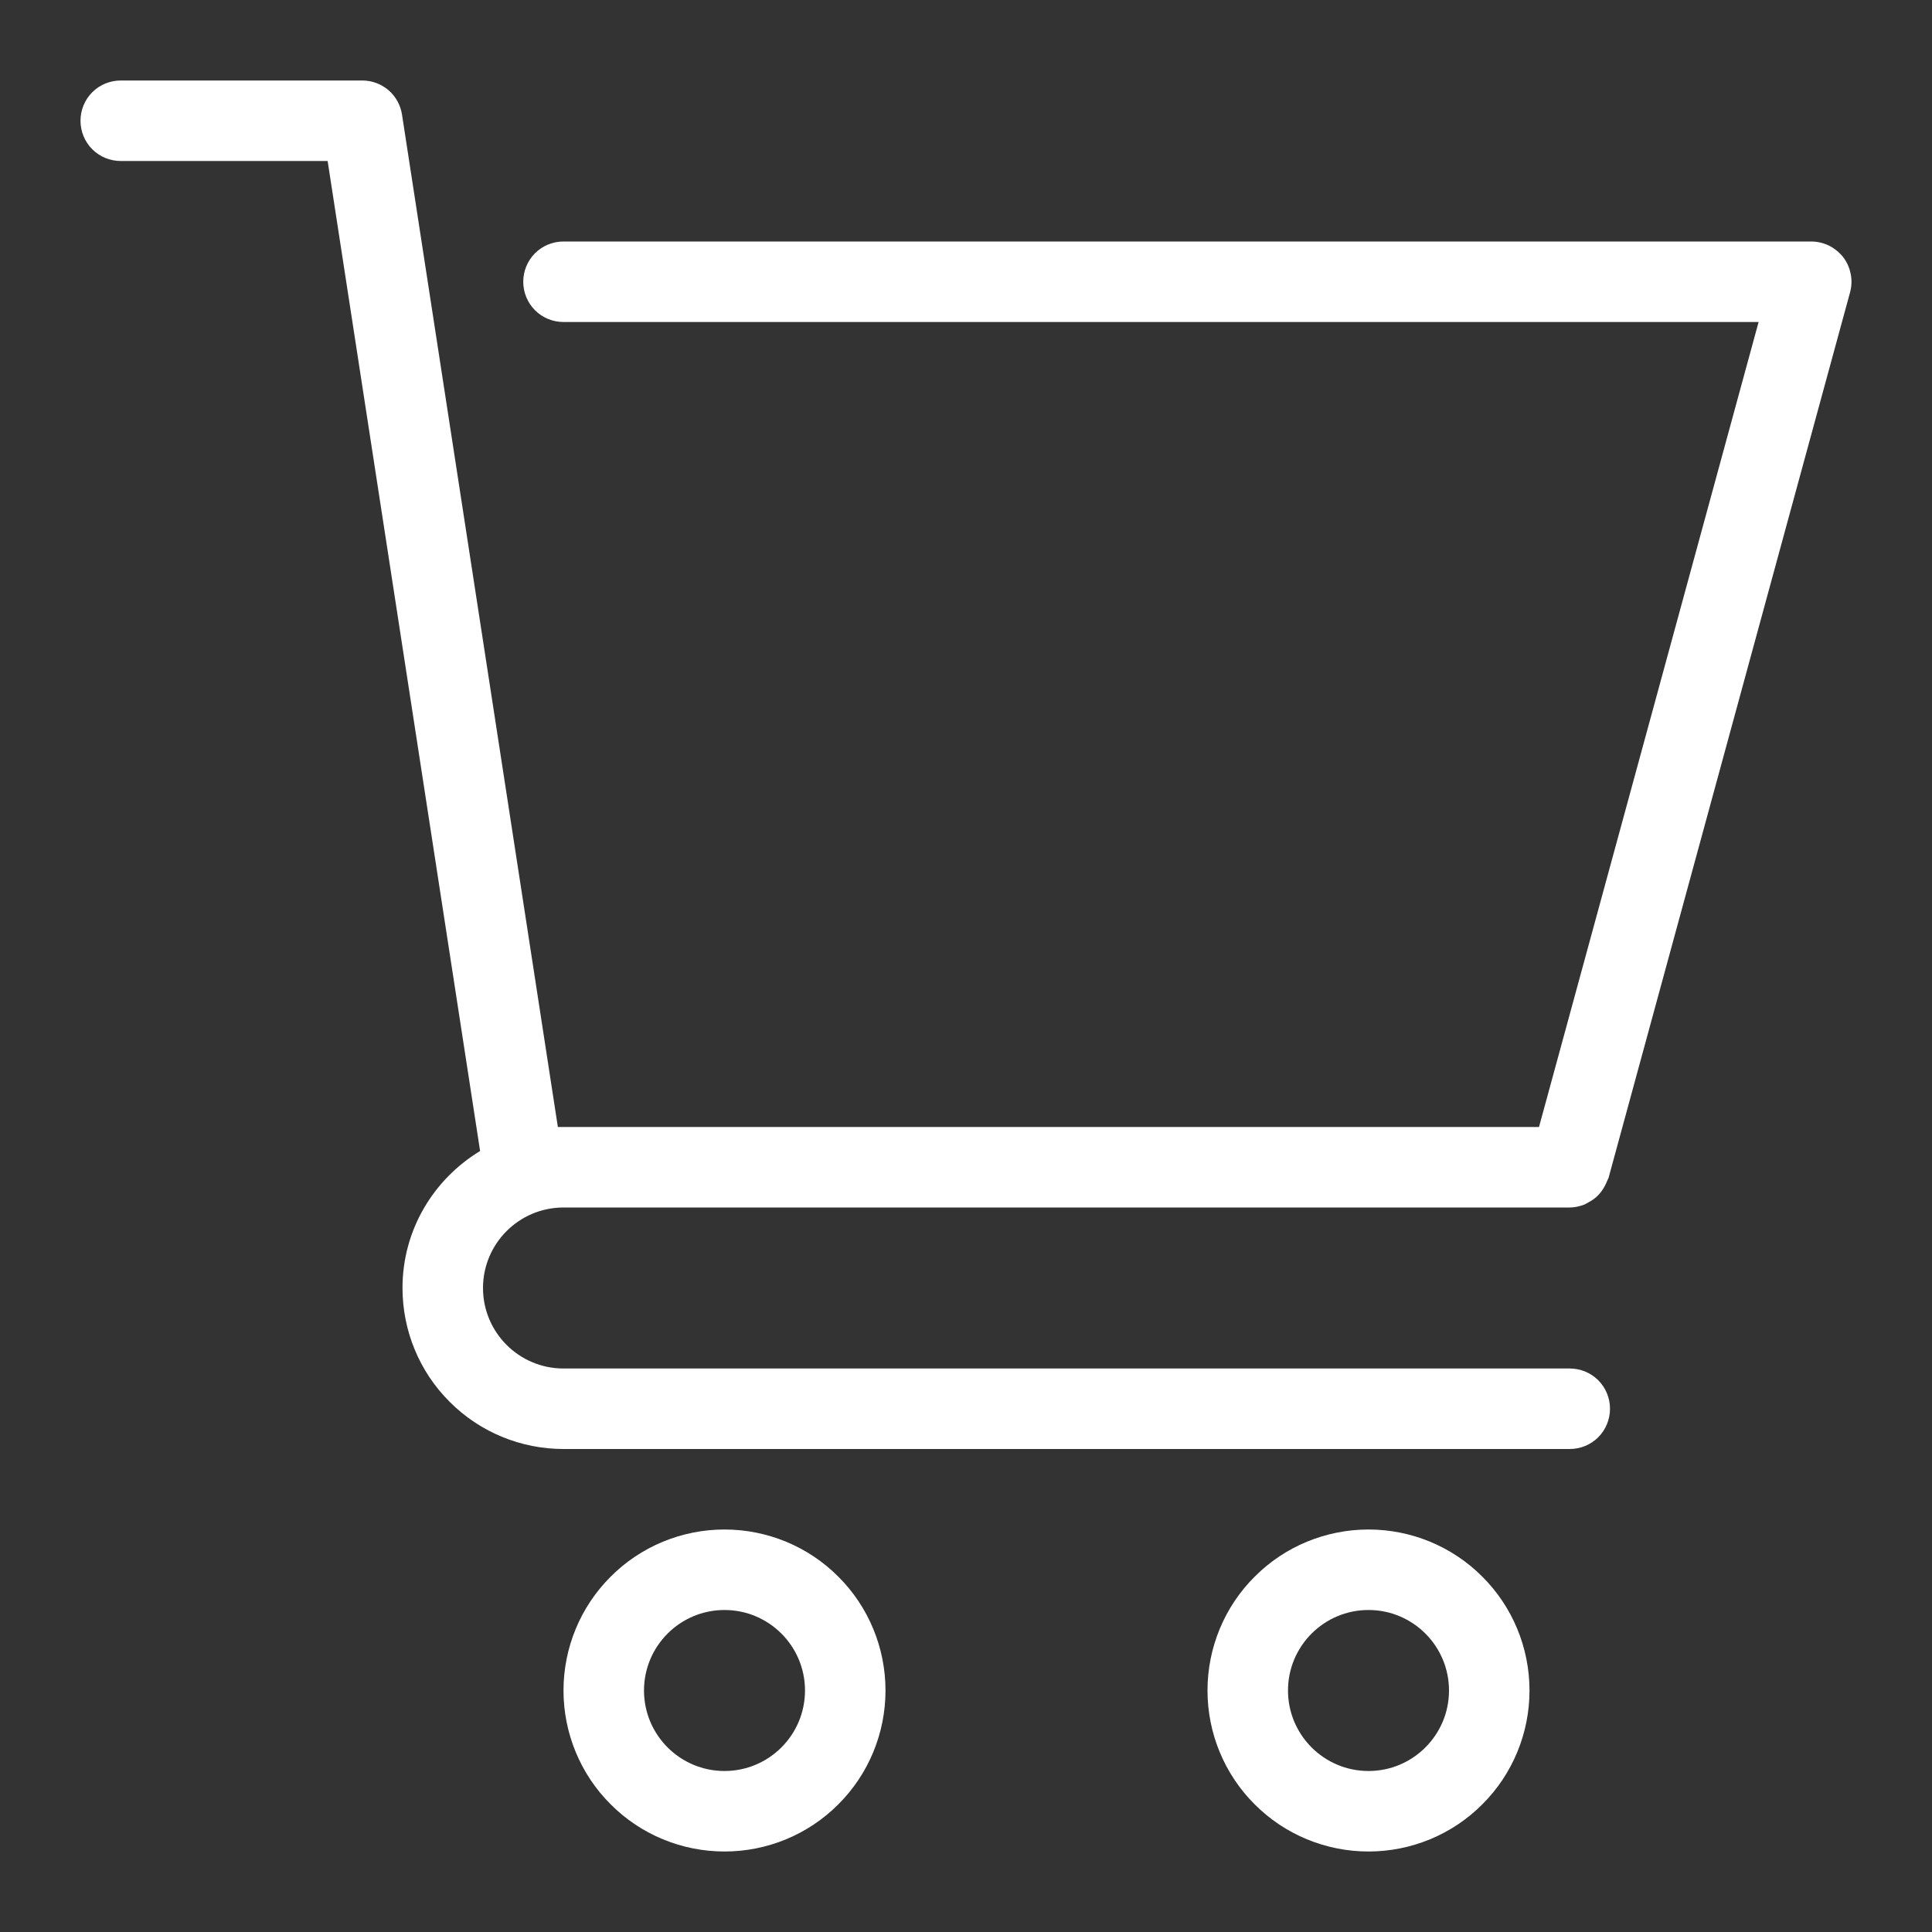 <svg xmlns="http://www.w3.org/2000/svg" width="12" height="12" viewBox="0 0 12 12" fill="none"><rect x="0" y="0" width="12" height="12" fill="#333333" stroke="none"/><g clip-path="url(#clip0_1002_27)"><path d="M4.5 11C4.776 11 5 10.776 5 10.5C5 10.224 4.776 10 4.5 10C4.224 10 4 10.224 4 10.5C4 10.776 4.224 11 4.5 11ZM4.5 9.5C4.765 9.5 5.02 9.605 5.207 9.793C5.395 9.98 5.5 10.235 5.5 10.5C5.5 10.765 5.395 11.02 5.207 11.207C5.02 11.395 4.765 11.5 4.5 11.5C4.235 11.5 3.98 11.395 3.793 11.207C3.605 11.02 3.5 10.765 3.5 10.5C3.5 10.235 3.605 9.98 3.793 9.793C3.98 9.605 4.235 9.5 4.5 9.5ZM8.5 11C8.776 11 9 10.776 9 10.5C9 10.224 8.776 10 8.5 10C8.224 10 8 10.224 8 10.5C8 10.776 8.224 11 8.5 11ZM8.5 9.5C8.765 9.5 9.02 9.605 9.207 9.793C9.395 9.98 9.5 10.235 9.5 10.5C9.5 10.765 9.395 11.02 9.207 11.207C9.02 11.395 8.765 11.5 8.5 11.5C8.235 11.5 7.98 11.395 7.793 11.207C7.605 11.02 7.5 10.765 7.5 10.5C7.5 10.235 7.605 9.98 7.793 9.793C7.98 9.605 8.235 9.5 8.5 9.5V9.5ZM3.5 7.5C3.224 7.5 3 7.724 3 8C3 8.276 3.224 8.5 3.5 8.5H9.75C9.816 8.5 9.88 8.526 9.927 8.573C9.974 8.62 10 8.684 10 8.75C10 8.816 9.974 8.88 9.927 8.927C9.88 8.974 9.816 9 9.75 9H3.5C3.235 9 2.98 8.895 2.793 8.707C2.605 8.52 2.5 8.265 2.5 8C2.5 7.638 2.694 7.324 2.982 7.149L2.035 1H0.75C0.684 1 0.62 0.974 0.573 0.927C0.526 0.88 0.5 0.816 0.5 0.75C0.5 0.684 0.526 0.62 0.573 0.573C0.62 0.526 0.684 0.5 0.75 0.5H2.25C2.31 0.5 2.367 0.521 2.413 0.56C2.458 0.599 2.488 0.653 2.497 0.712L3.465 7H9.559L10.923 2H3.5C3.434 2 3.37 1.974 3.323 1.927C3.276 1.88 3.25 1.816 3.25 1.75C3.25 1.684 3.276 1.62 3.323 1.573C3.37 1.526 3.434 1.5 3.5 1.5H11.25C11.288 1.5 11.326 1.509 11.361 1.526C11.395 1.543 11.425 1.568 11.449 1.598C11.472 1.629 11.488 1.664 11.495 1.702C11.503 1.74 11.501 1.779 11.491 1.816L9.991 7.316C9.989 7.322 9.985 7.327 9.983 7.333C9.979 7.344 9.974 7.354 9.969 7.364C9.955 7.391 9.937 7.415 9.915 7.435C9.9 7.448 9.883 7.459 9.866 7.468C9.857 7.473 9.849 7.478 9.84 7.482C9.811 7.493 9.781 7.5 9.75 7.5H3.5Z" fill="white"></path></g><defs><clipPath id="clip0_1002_27"><rect width="12" height="12" fill="white"></rect></clipPath></defs></svg>